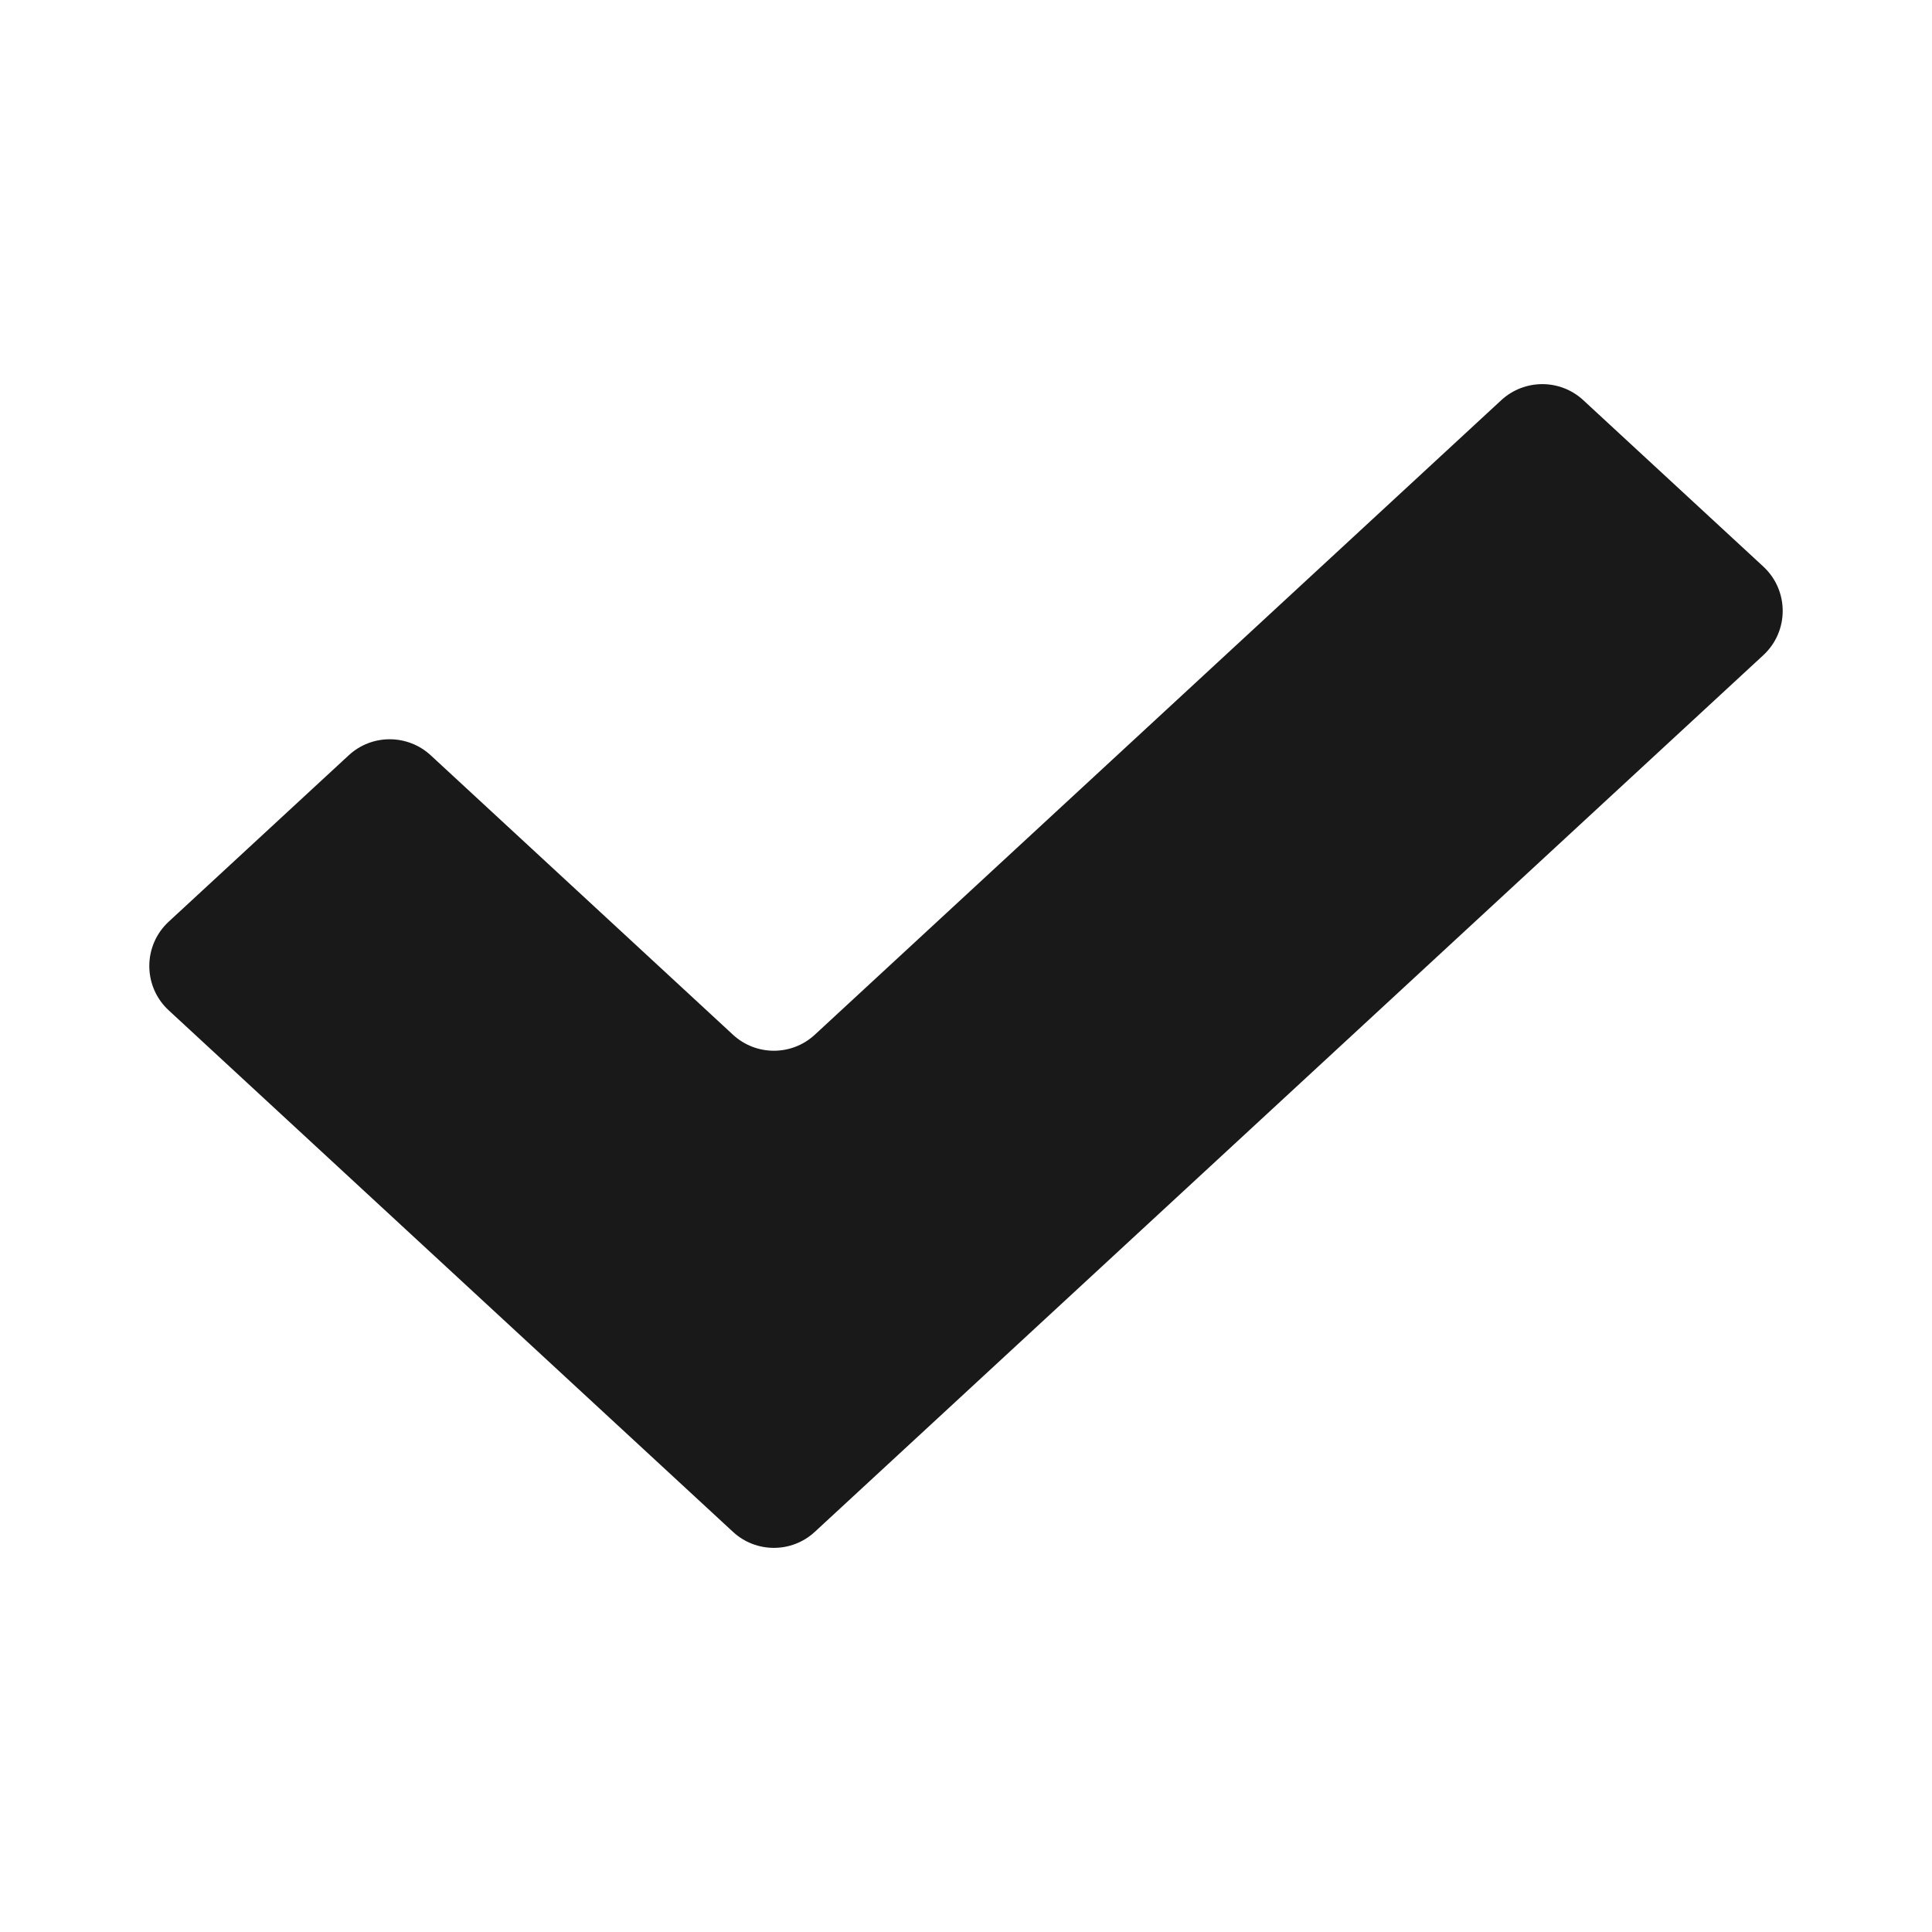 <svg xmlns:xlink="http://www.w3.org/1999/xlink" width="16" height="16" viewBox="0 0 16 16" fill="none" xmlns="http://www.w3.org/2000/svg"><path d="M14.603 5.426C14.817 5.228 14.817 4.89 14.603 4.692L13.112 3.314C12.921 3.137 12.625 3.137 12.433 3.314L6.748 8.569C6.557 8.746 6.261 8.746 6.07 8.569L3.567 6.255C3.375 6.078 3.079 6.078 2.888 6.255L1.397 7.633C1.183 7.831 1.183 8.169 1.397 8.367L6.07 12.686C6.261 12.863 6.557 12.863 6.748 12.686L14.603 5.426Z" fill="#191919"></path></svg>